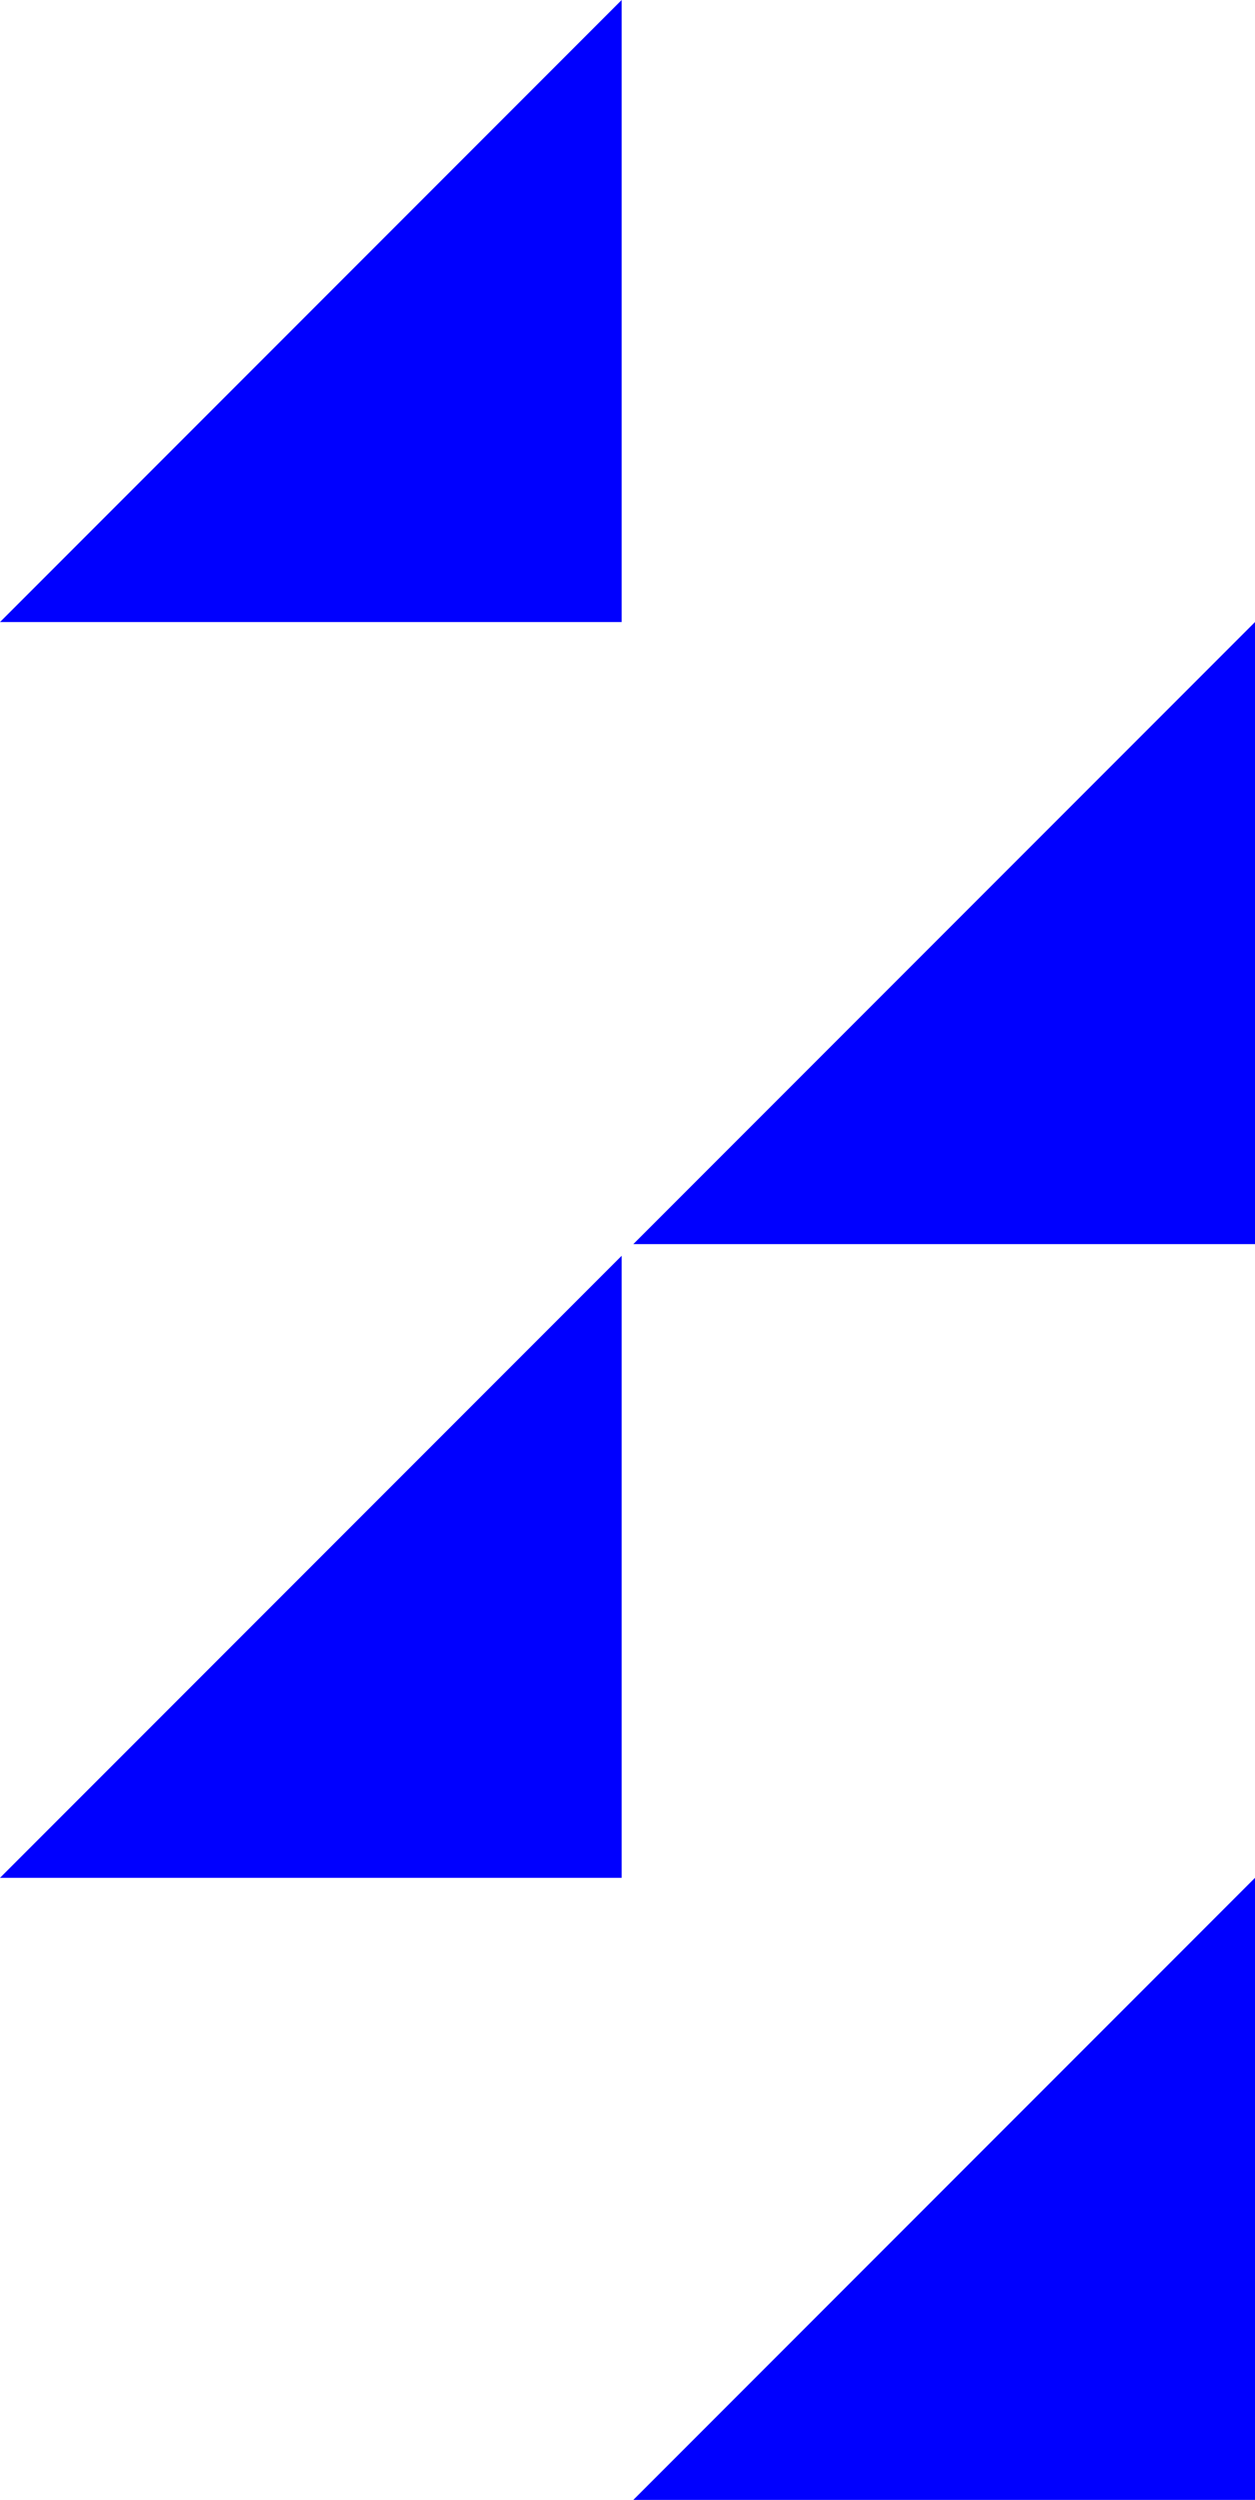 <svg xmlns="http://www.w3.org/2000/svg" width="242.25" height="482.25" viewBox="0 0 242.25 482.25"><g id="Layer_2" data-name="Layer 2"><g id="Layer_1-2" data-name="Layer 1"><polygon points="242.25 362.25 242.25 482.25 122.25 482.25 242.25 362.25" style="fill:blue;fill-rule:evenodd"/><polygon points="120 242.25 120 362.25 0 362.25 120 242.25" style="fill:blue;fill-rule:evenodd"/><polygon points="242.25 120 242.25 240 122.25 240 242.25 120" style="fill:blue;fill-rule:evenodd"/><polygon points="120 0 120 120 0 120 120 0" style="fill:blue;fill-rule:evenodd"/></g></g></svg>